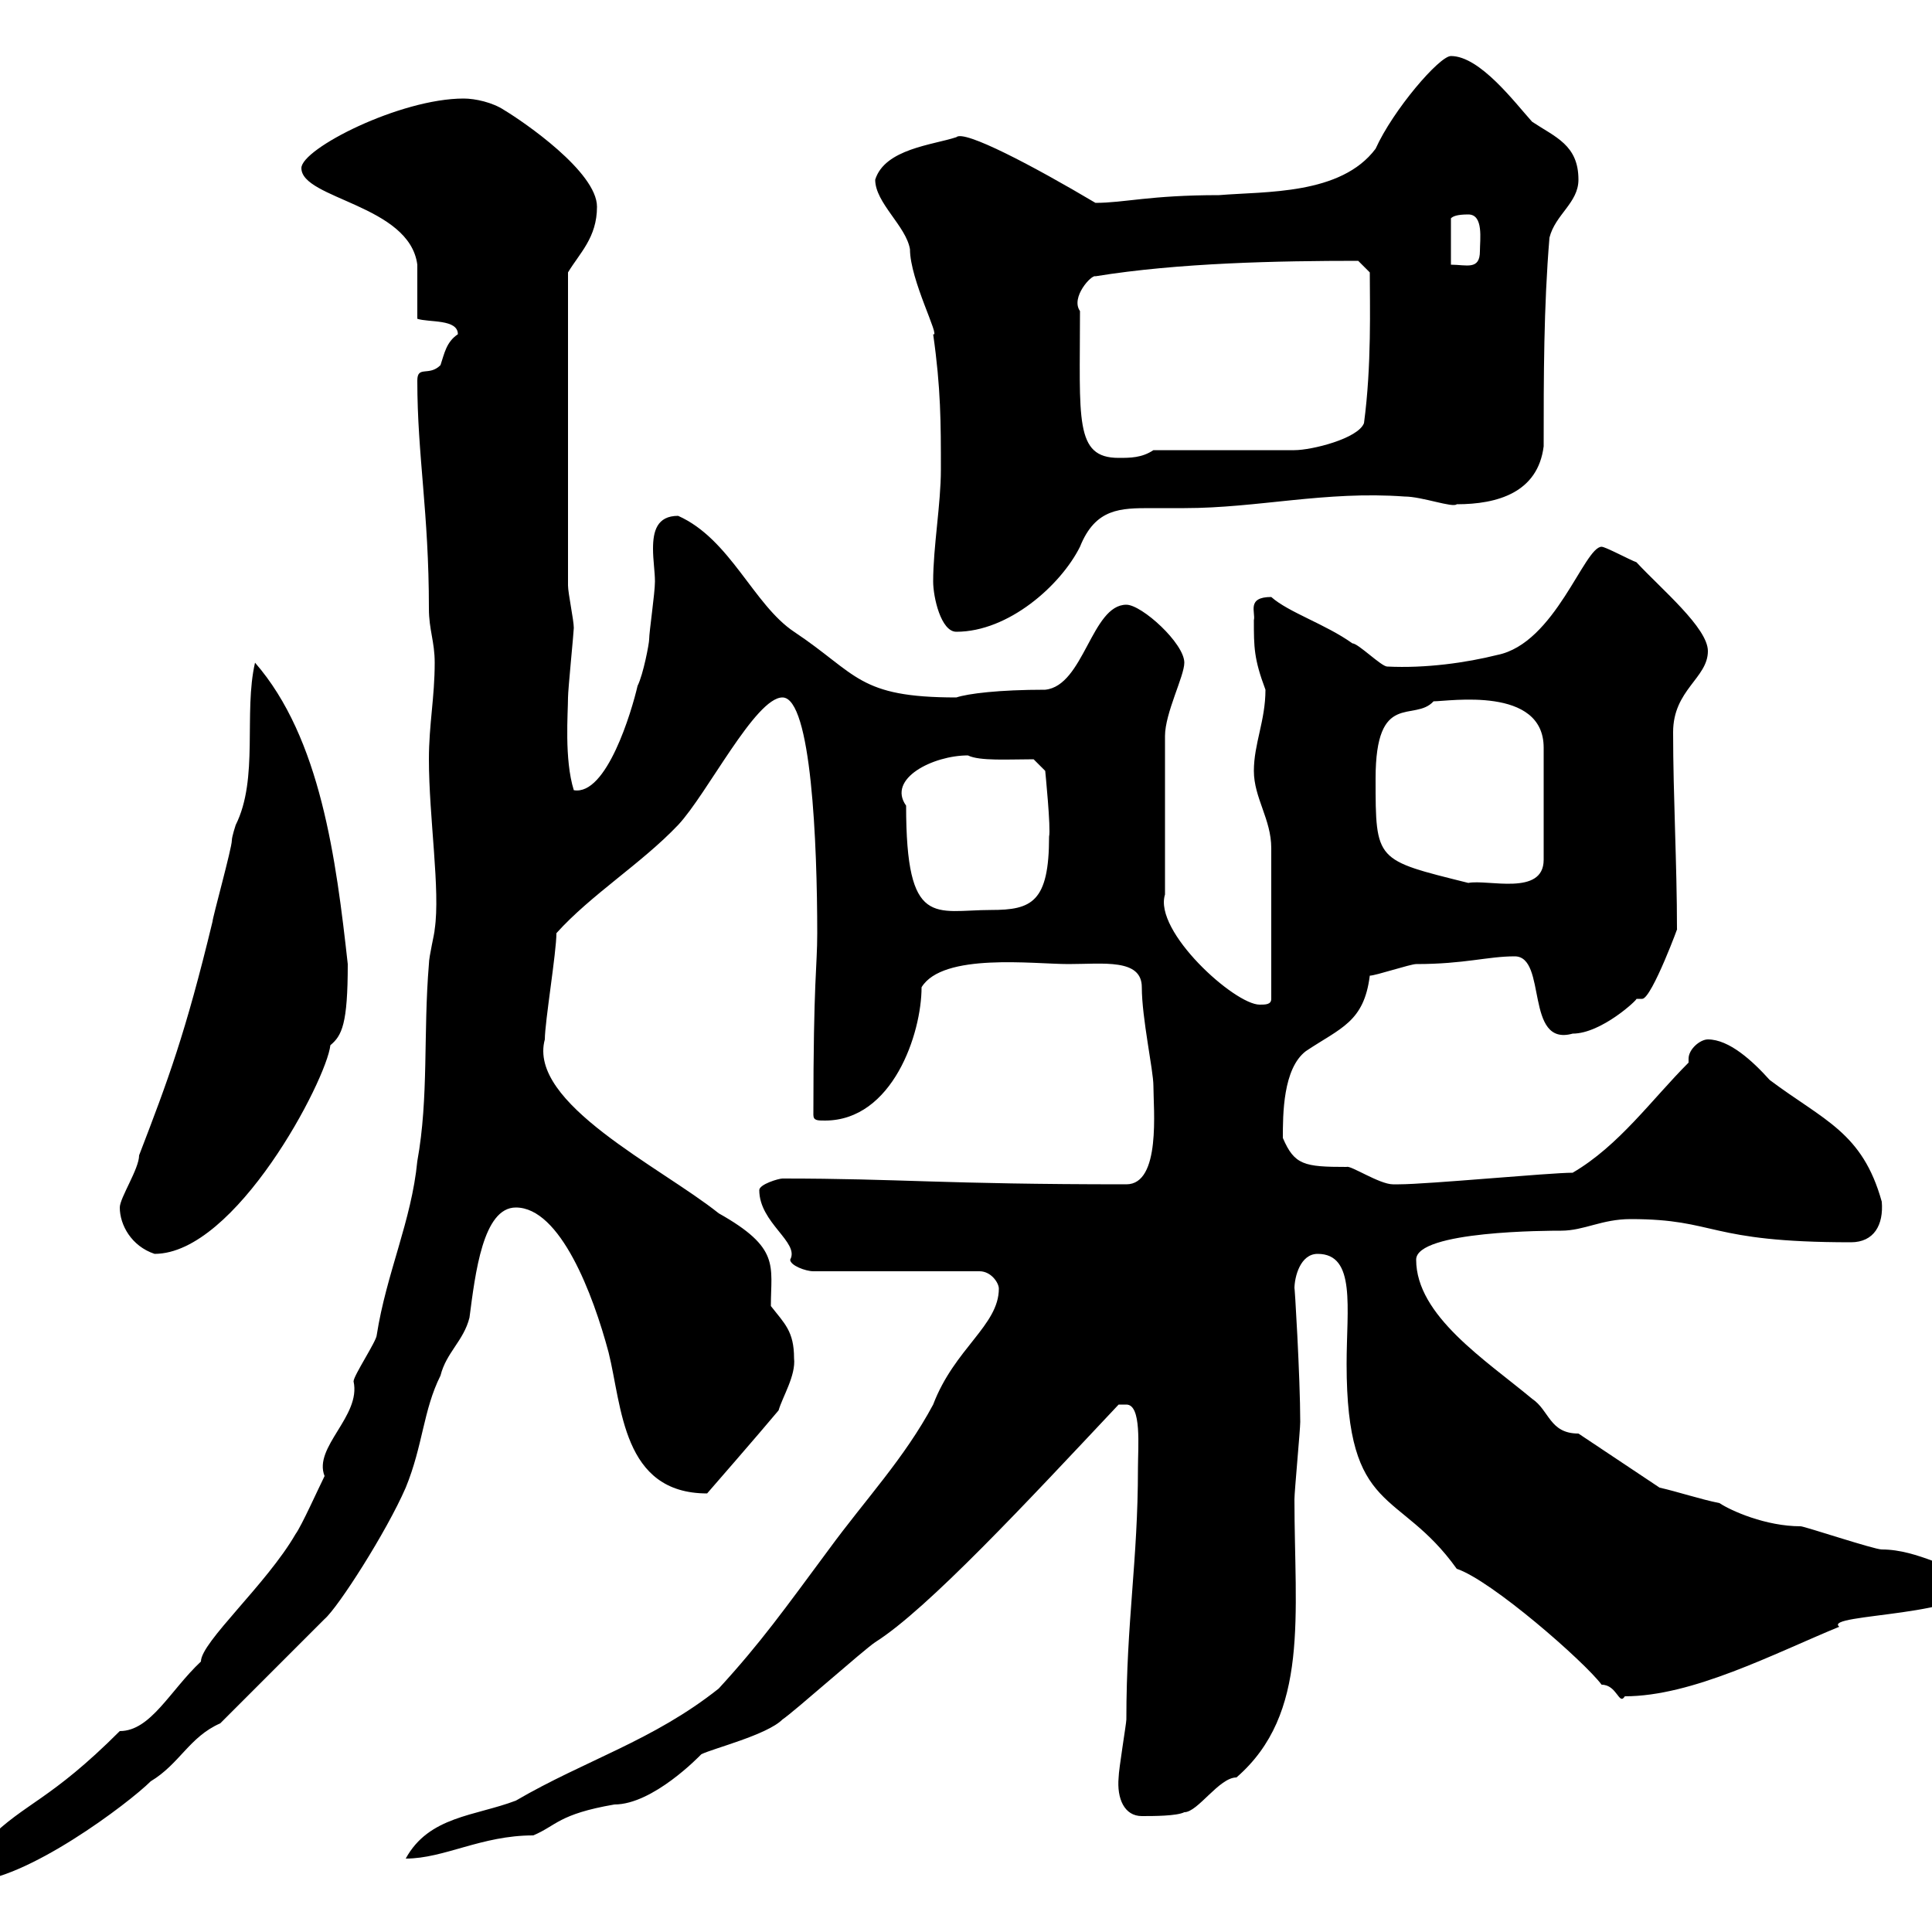 <svg xmlns="http://www.w3.org/2000/svg" xmlns:xlink="http://www.w3.org/1999/xlink" width="300" height="300"><path d="M-7.20 290.40C-7.20 292.20-6.60 292.20-4.80 292.20C3.90 292.20 20.10 279.90 23.40 276.60C27.90 273.90 29.40 269.70 34.20 267.60L50.40 251.40C52.50 249.60 60 237.90 63 231C65.70 224.40 65.70 219 68.40 213.60C69.30 210 72 208.20 72.90 204.60C73.80 197.70 75 187.50 80.10 187.50C87 187.50 92.10 201 94.50 210C96.60 218.40 96.60 231.90 109.80 231.90C109.80 231.90 117.90 222.60 120.90 219C121.50 216.90 123.60 213.60 123.30 210.90C123.30 206.70 121.80 205.50 119.70 202.80C119.70 196.50 121.20 193.80 111.60 188.40C102.60 181.20 81.90 171.30 84.60 161.40C84.60 158.70 86.40 147.90 86.40 144.90C91.80 138.90 99.60 134.10 105.30 128.10C109.80 123.30 117.30 108.30 121.50 108.30C126 108.30 126.90 131.10 126.90 144.90C126.90 150.30 126.30 151.80 126.30 173.10C126.30 174 126.90 174 128.10 174C138.60 174 143.10 160.50 143.10 153.30C146.40 147.90 160.50 149.70 165.90 149.70C171.30 149.70 177.30 148.80 177.30 153.30C177.30 158.10 179.10 166.20 179.10 168.60C179.10 172.20 180.30 183.90 174.90 183.90C146.10 183.90 139.80 183 121.50 183C120.90 183 117.90 183.90 117.90 184.80C117.90 189.90 124.20 192.90 122.70 195.60C122.70 196.50 125.10 197.40 126.30 197.40L152.10 197.40C153.90 197.40 155.10 199.20 155.10 200.10C155.10 205.80 148.20 209.40 144.90 218.10C140.40 226.50 134.40 232.80 128.70 240.60C121.80 249.90 118.20 255 111.60 262.20C101.40 270.30 90.90 273.30 80.10 279.60C73.80 282 66.60 282 63 288.60C69 288.60 74.70 285 82.80 285C86.40 283.50 86.70 281.70 95.40 280.20C101.40 280.20 108.60 272.70 108.90 272.40C110.70 271.50 119.10 269.40 121.50 267C123.30 265.80 134.10 256.20 135.90 255C144 249.90 159.60 233.10 173.70 218.10C173.70 218.10 173.70 218.10 174.90 218.10C177.30 218.10 176.70 224.70 176.70 228C176.70 242.40 174.90 251.70 174.90 267C174.90 267.60 173.70 274.80 173.70 276C173.40 279.30 174.60 282 177.30 282C179.10 282 182.70 282 183.90 281.40C186 281.40 189.30 276 192 276C203.40 266.10 201 250.80 201 232.80C201 231.60 201.90 222 201.90 220.80C201.90 213.90 201 198.90 201 200.10C201 198.30 201.90 194.70 204.60 194.70C210.60 194.70 209.10 203.10 209.10 211.80C209.10 235.50 217.20 231 226.20 243.60C231.60 245.40 246 258 248.70 261.60C251.10 261.60 251.40 264.90 252.30 263.40C262.80 263.40 275.40 256.80 285.60 252.60C282.90 250.50 307.20 251.10 307.20 245.40C307.20 245.40 306.60 244.20 306.60 244.20C303 244.20 297.90 240.60 292.20 240.60C291 240.60 280.20 237 279.60 237C274.20 237 268.80 234.60 267 233.40C264 232.80 260.40 231.60 257.70 231L245.10 222.60C240.60 222.60 240.60 219 237.90 217.20C230.70 211.20 219.90 204.30 219.90 195.60C219.90 191.10 240.60 191.10 242.40 191.10C246 191.10 248.70 189.30 253.20 189.30C266.70 189.30 264.90 192.90 287.40 192.90C291 192.90 292.50 190.20 292.20 186.60C289.20 175.80 283.20 174 274.80 167.70C272.10 164.70 268.50 161.40 265.20 161.40C264 161.40 262.20 162.90 262.20 164.40C262.20 164.70 262.20 165 262.20 165C256.50 170.70 251.40 177.90 244.20 182.10C240.60 182.10 221.70 183.90 217.20 183.90C217.20 183.90 217.20 183.90 216.30 183.90C214.20 183.90 209.70 180.90 209.10 181.20C202.50 181.20 201 180.90 199.20 176.70C199.20 173.10 199.20 165.90 202.80 163.20C208.20 159.60 211.80 158.70 212.70 151.50C213.60 151.50 219 149.70 219.90 149.70C227.40 149.70 231 148.50 235.20 148.50C240.30 148.50 236.70 162.60 244.20 160.50C248.70 160.50 254.40 155.10 254.10 155.10C254.70 155.10 254.70 155.10 255 155.10C256.50 155.10 261 142.80 260.40 144.30C260.40 134.10 259.80 123.60 259.80 113.70C259.80 107.10 265.20 105.30 265.20 101.10C265.20 97.50 258 91.50 254.10 87.30C253.20 87 249.30 84.90 248.70 84.90C246 84.90 241.50 99.90 232.50 101.70C227.70 102.90 221.40 103.80 215.40 103.50C214.50 103.50 210.90 99.90 210 99.90C205.80 96.90 200.10 95.10 197.40 92.70C193.50 92.70 195 95.10 194.70 96.30C194.70 100.50 194.70 102.30 196.50 107.10C196.50 111.90 194.70 115.50 194.70 119.70C194.70 123.90 197.40 127.20 197.40 131.70L197.40 155.10C197.40 156 196.50 156 195.60 156C191.70 156 179.10 144.60 180.90 138.90L180.90 114.30C180.90 110.70 183.90 105 183.90 102.90C183.90 99.90 177.30 93.90 174.90 93.90C169.50 93.90 168.30 106.50 162.30 107.10C155.10 107.10 150.30 107.70 148.50 108.30C133.20 108.30 133.20 104.70 123.30 98.10C117 93.90 113.40 83.70 105.30 80.10C102 80.10 101.40 82.50 101.40 85.20C101.40 87 101.70 88.80 101.70 90.30C101.70 92.10 100.80 98.10 100.80 99.30C100.80 99.90 99.90 104.70 99 106.50C98.10 110.40 94.20 123.60 89.10 122.70C87.60 117.90 88.20 110.70 88.20 108.30C88.20 107.10 89.10 98.10 89.10 97.50C89.10 96.30 88.20 92.10 88.20 90.90L88.20 42.30C90 39.30 92.70 36.90 92.70 32.10C92.70 26.70 81.30 18.90 78.30 17.10C76.50 15.90 73.80 15.30 72 15.30C62.10 15.30 46.80 23.10 46.80 26.10C46.80 30.90 63.60 31.80 64.80 41.10C64.80 42.30 64.80 48.30 64.80 49.50C66.60 50.10 71.10 49.50 71.10 51.90C69.30 53.10 69 54.90 68.40 56.70C66.60 58.50 64.80 56.70 64.80 59.10C64.80 70.80 66.60 79.50 66.60 94.50C66.60 97.80 67.50 99.60 67.50 102.90C67.50 108.30 66.60 112.50 66.60 117.90C66.60 126.90 68.40 138.30 67.50 144.30C67.50 144.90 66.60 148.50 66.60 149.70C65.70 160.50 66.60 170.40 64.80 180.30C63.90 189.60 60 197.70 58.50 207.30C58.50 208.20 54.90 213.60 54.90 214.50C56.10 219.90 48.60 224.70 50.40 229.20C49.50 231 46.80 237 45.90 238.20C41.40 246 31.20 255 31.20 258C26.40 262.50 23.40 268.80 18.60 268.80C7.80 279.60 3.90 279.90-1.80 285.60C-3 286.80-7.20 287.40-7.20 290.40ZM18.60 187.50C18.60 190.20 20.40 193.50 24 194.70C36.60 194.70 50.70 167.70 51.30 162.30C53.10 160.80 54 159 54 149.70C52.20 133.50 49.80 114.60 39.60 102.90C37.80 110.70 40.20 120.90 36.60 128.10C36.60 128.10 36 129.90 36 130.50C36 131.70 33 142.50 33 143.10C28.80 160.50 26.10 167.70 21.60 179.40C21.60 181.50 18.60 186 18.60 187.50ZM140.70 125.10C137.70 120.90 144.90 117.30 150.30 117.30C152.10 118.20 156.60 117.90 160.50 117.90L162.30 119.70C162.30 119.70 163.20 128.70 162.90 129.90C162.90 140.10 160.20 141.30 153.90 141.30C145.20 141.30 140.70 144.30 140.70 125.10ZM213.60 120.90C213.60 107.10 219.60 112.20 222.60 108.90C225 108.90 239.70 106.50 239.70 116.10L239.70 133.50C239.70 139.20 231 136.50 228 137.10C213.60 133.50 213.60 133.80 213.60 120.90ZM144.90 90.30C144.90 92.70 146.10 98.10 148.50 98.10C156.60 98.10 164.70 90.90 167.70 84.90C170.10 78.90 174 78.90 178.80 78.90C180.60 78.90 182.40 78.90 183.90 78.90C195.30 78.90 205.80 76.20 218.10 77.10C220.80 77.10 225.60 78.90 226.20 78.30C232.50 78.30 238.80 76.50 239.70 69.30C239.70 58.50 239.70 47.70 240.60 36.90C241.50 33.30 245.10 31.50 245.10 27.90C245.10 22.50 241.50 21.30 237.90 18.90C235.20 15.90 229.80 8.70 225.30 8.70C223.50 8.70 216.30 17.10 213.60 23.10C208.20 30.30 196.50 29.70 189.30 30.30C178.50 30.30 174.60 31.50 170.10 31.50C160.50 25.80 149.70 20.10 148.50 21.30C144.90 22.50 137.40 23.10 135.90 27.90C135.90 31.50 140.70 35.10 141.30 38.70C141.30 43.50 146.10 52.50 144.90 51.90C146.10 60.30 146.10 65.70 146.10 72.90C146.10 78.30 144.90 84.90 144.90 90.30ZM167.70 48.30C166.20 46.20 169.50 42.60 170.10 42.90C183 40.80 198.60 40.50 210.90 40.50L212.70 42.30C212.70 47.40 213 56.70 211.80 65.70C210.90 68.10 203.70 69.90 201 69.90L179.10 69.90C177.30 71.10 175.50 71.10 173.70 71.10C166.80 71.10 167.70 65.10 167.70 48.30ZM228 33.30C230.40 33.30 229.80 37.20 229.80 39C229.80 42 227.70 41.10 225.30 41.10L225.30 33.90C225.60 33.60 226.20 33.30 228 33.30Z"/></svg>